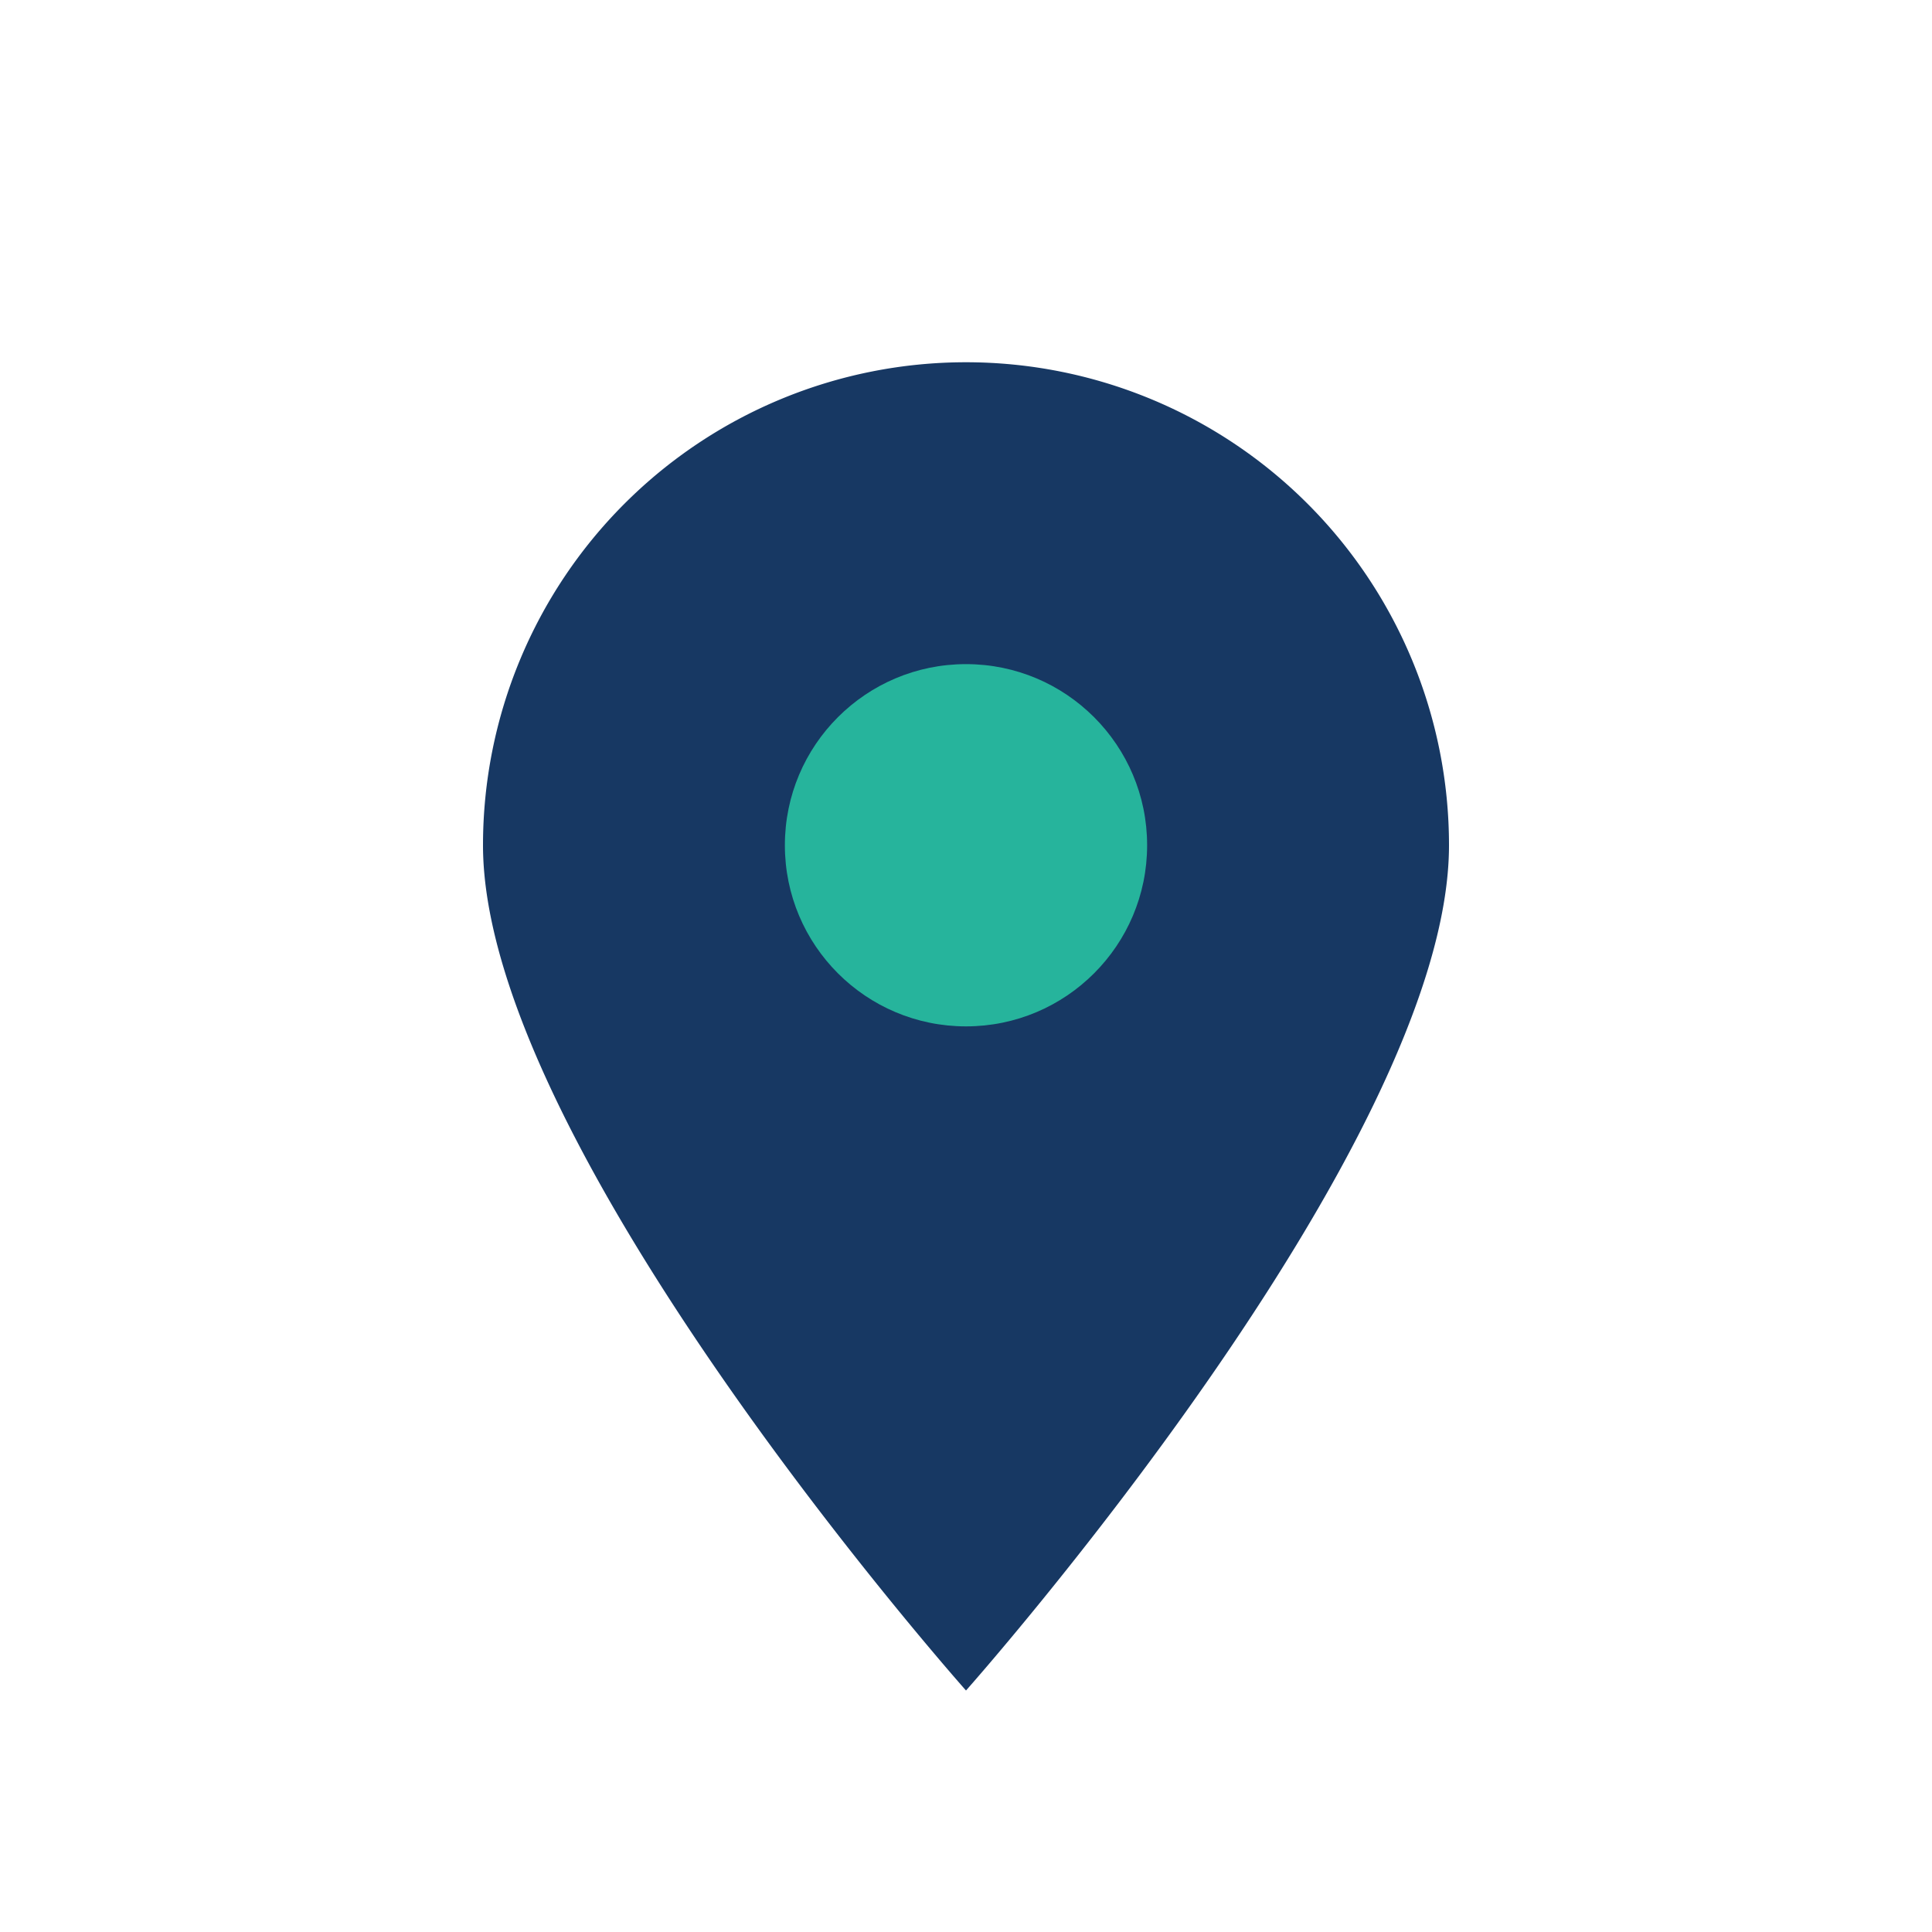 <?xml version="1.0" encoding="UTF-8"?>
<svg xmlns="http://www.w3.org/2000/svg" width="32" height="32" viewBox="0 0 32 32"><path d="M16 28s8-9 8-14A8 8 0 1 0 8 14c0 5 8 14 8 14z" fill="#173863"/><circle cx="16" cy="14" r="3" fill="#26B49C"/></svg>